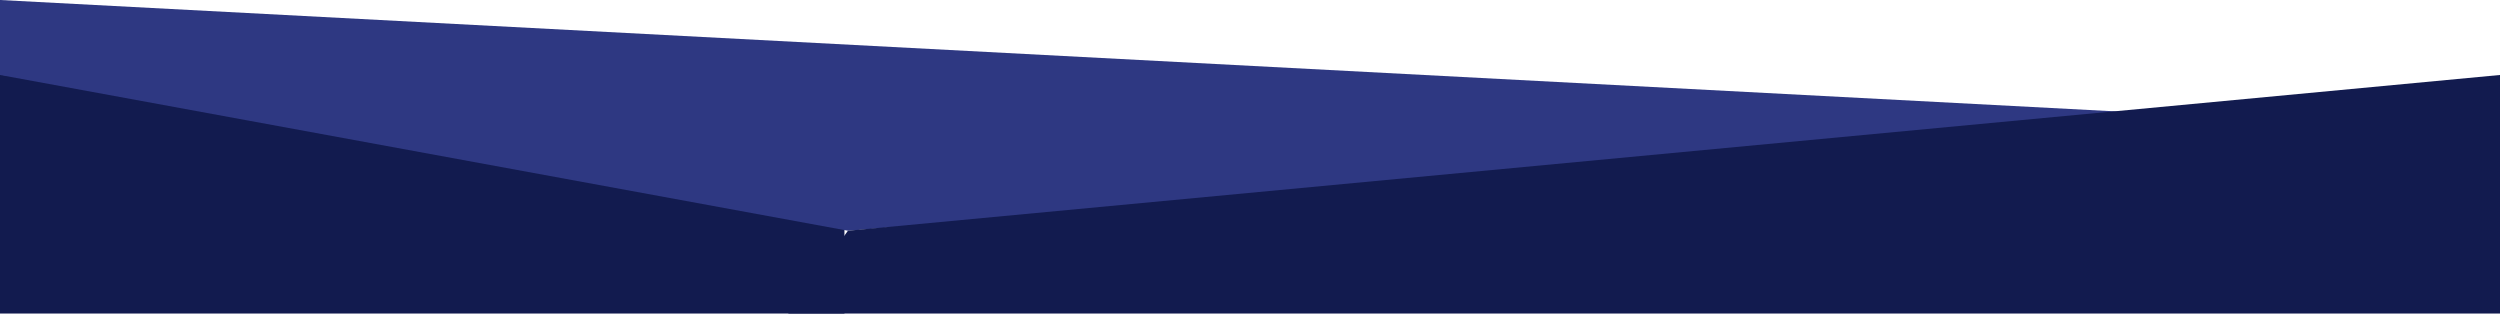 <svg id="Layer_1" data-name="Layer 1" xmlns="http://www.w3.org/2000/svg" viewBox="0 0 900 112.87"><defs><style>.cls-1{fill:#121b4f;}.cls-2{fill:#2e3882;}.cls-3{fill:#121b4f;}</style></defs><title>layer14</title><g id="Layer_2" data-name="Layer 2"><polyline class="cls-1" points="0 26.99 304 34.3 304 112.87 0 112.87 0 26.99 0 26.99 0 26.99 0 26.99 0 26.99 0 26.99 0 26.99 0 26.99"/></g><polygon class="cls-2" points="305.26 83.06 0 26.99 0 0 821.18 43.24 305.26 83.06"/><polygon class="cls-3" points="283.75 112.87 305.26 83.06 900 26.99 900 112.87 283.75 112.87"/></svg>